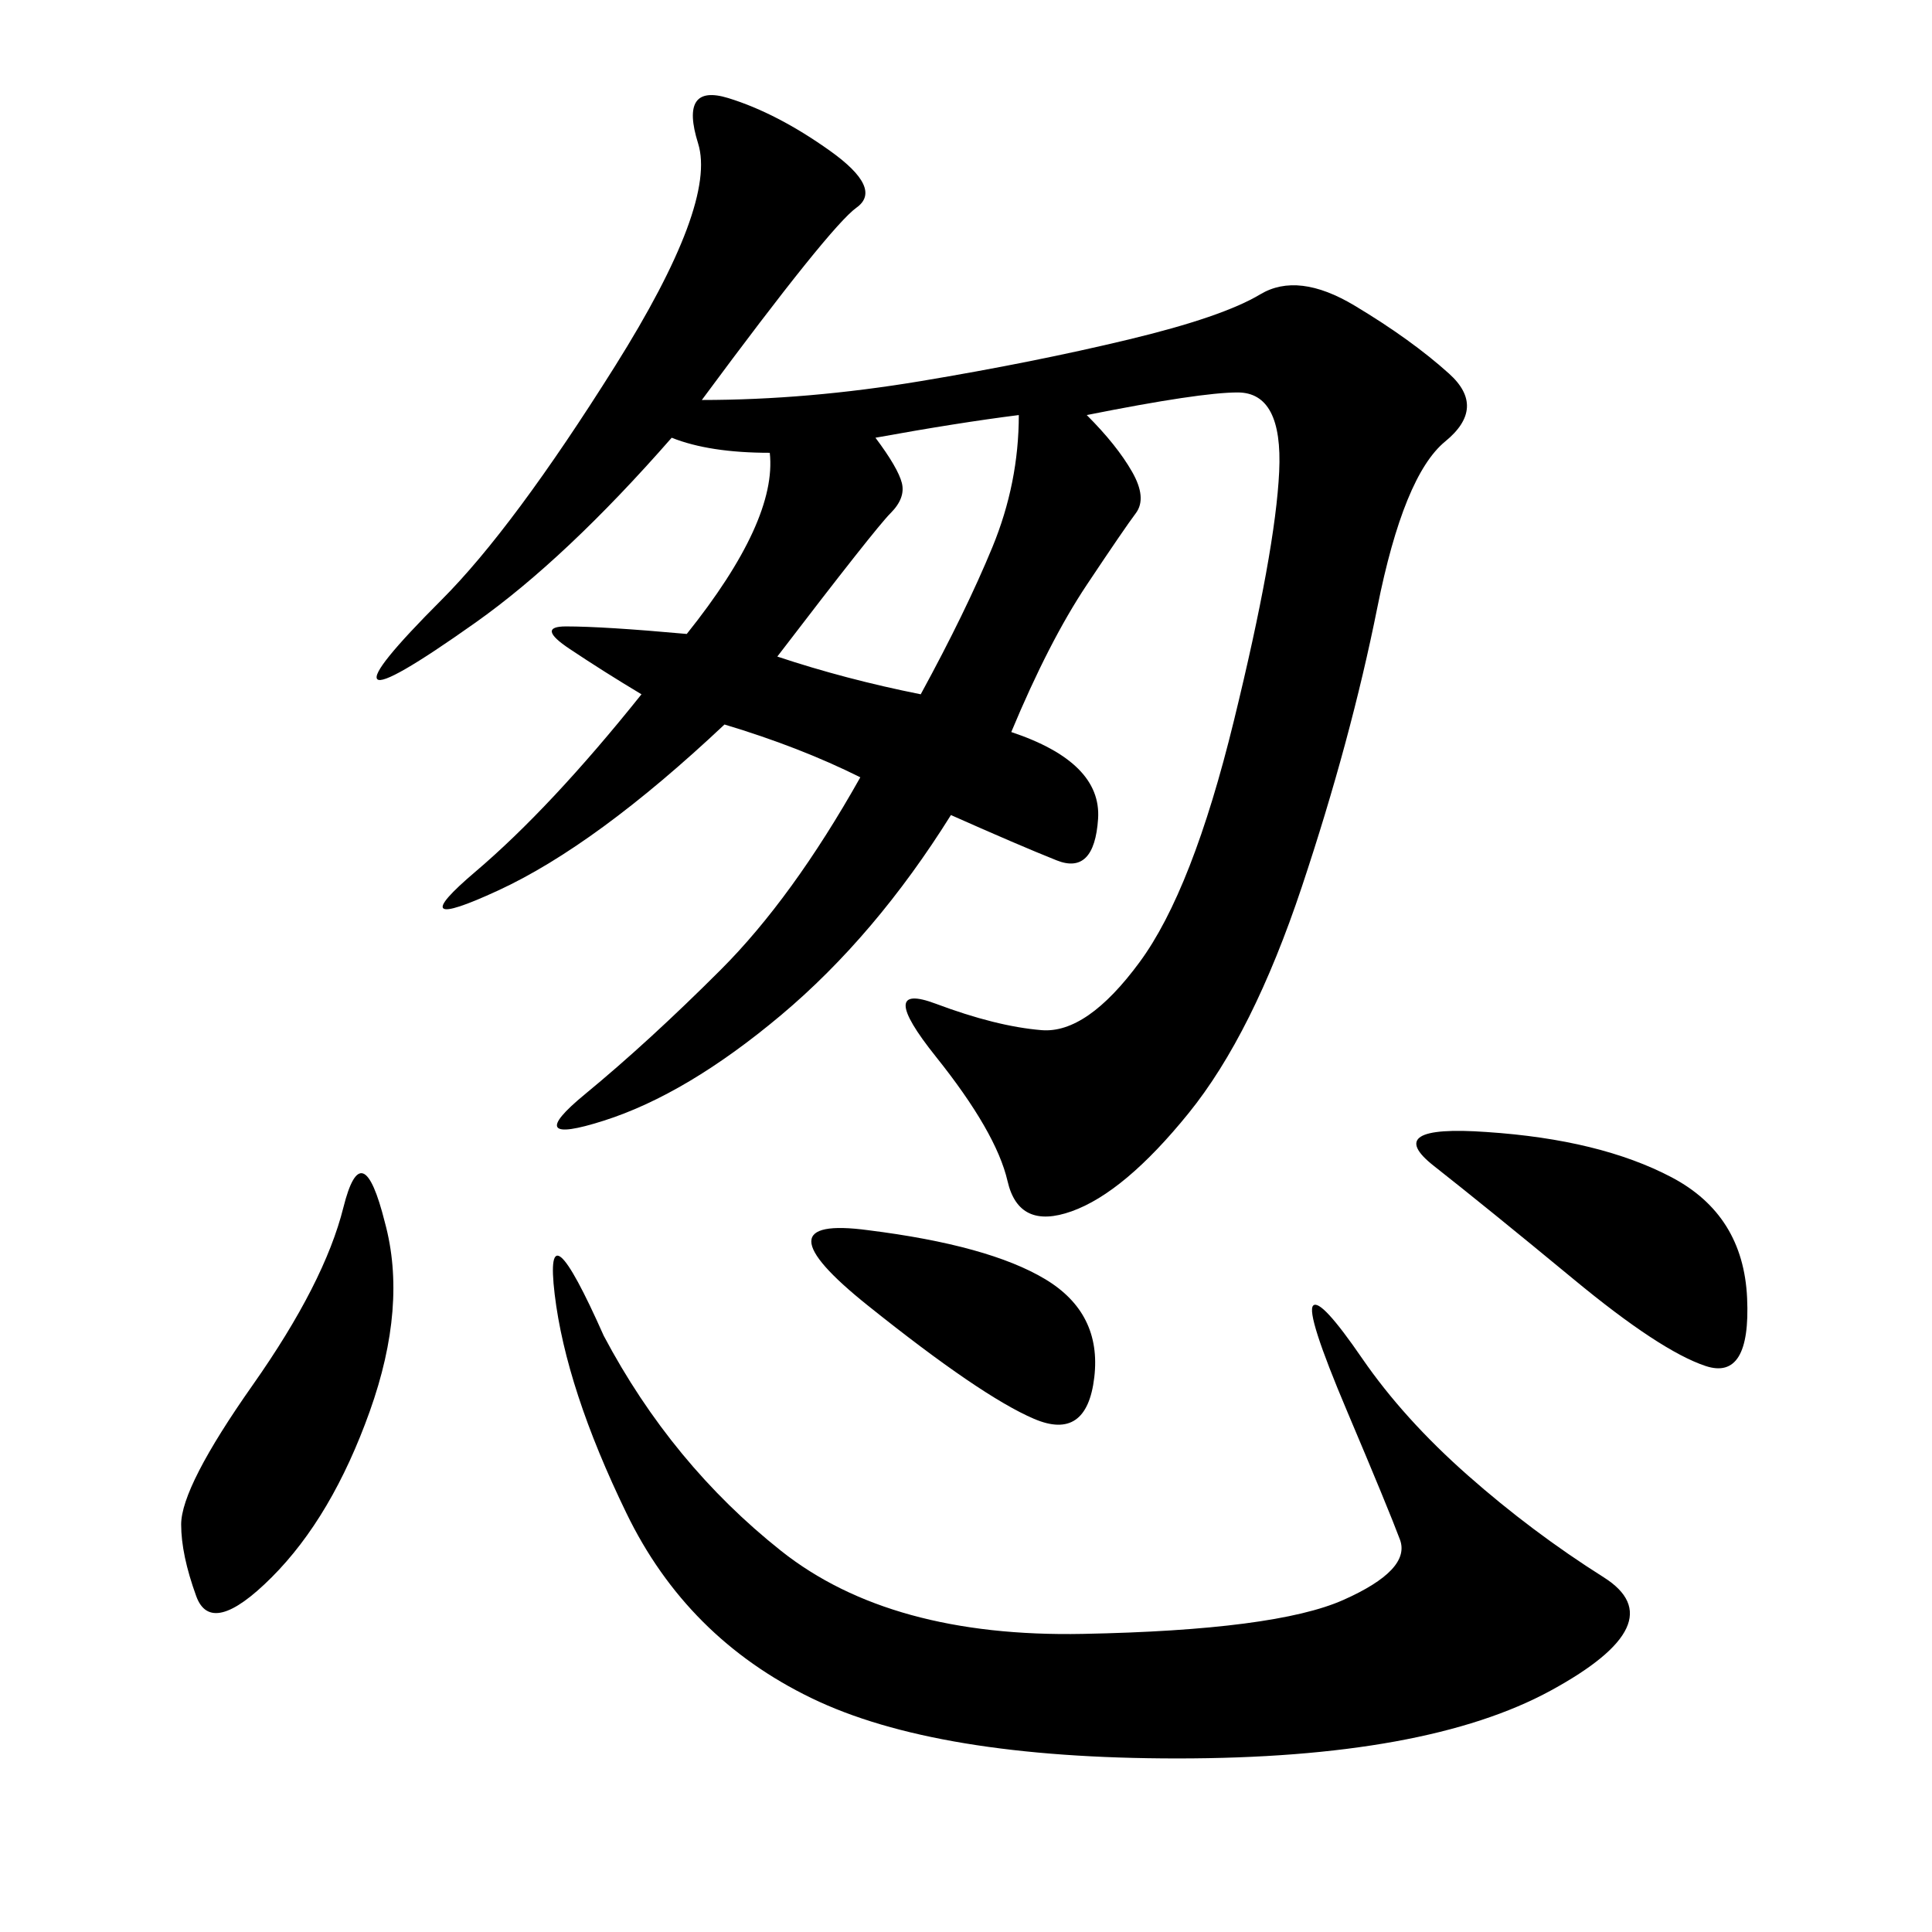 <svg xmlns="http://www.w3.org/2000/svg" xmlns:xlink="http://www.w3.org/1999/xlink" width="300" height="300"><path d="M108.98 62.11Q125.39 62.11 142.97 59.18Q160.55 56.25 175.20 52.73Q189.84 49.22 195.70 45.70Q201.56 42.19 210.35 47.46Q219.14 52.73 225 58.01Q230.86 63.28 224.41 68.55Q217.97 73.83 213.87 94.34Q209.77 114.84 202.15 137.70Q194.53 160.55 184.57 172.85Q174.61 185.16 166.41 188.09Q158.20 191.02 156.45 183.40Q154.69 175.78 145.31 164.06Q135.94 152.34 145.31 155.86Q154.69 159.38 161.72 159.96Q168.75 160.55 176.95 149.41Q185.16 138.28 191.60 111.91Q198.05 85.55 198.63 73.24Q199.22 60.94 192.19 60.94L192.19 60.94Q186.33 60.94 168.75 64.45L168.75 64.45Q173.44 69.14 175.78 73.24Q178.13 77.34 176.37 79.69Q174.61 82.03 168.75 90.82Q162.89 99.61 157.03 113.67L157.03 113.67Q171.09 118.36 170.51 127.15Q169.92 135.94 164.06 133.59Q158.20 131.25 147.66 126.56L147.66 126.56Q135.94 145.31 121.29 157.62Q106.64 169.92 93.75 174.02Q80.86 178.13 90.82 169.92Q100.78 161.72 111.91 150.59Q123.05 139.45 133.59 120.70L133.59 120.70Q124.22 116.02 112.50 112.50L112.50 112.50Q92.58 131.25 77.34 138.28Q62.11 145.31 73.83 135.35Q85.55 125.39 99.61 107.81L99.61 107.81Q93.75 104.30 88.48 100.78Q83.20 97.27 87.89 97.27L87.89 97.27Q93.75 97.27 106.64 98.44L106.64 98.44Q120.70 80.86 119.53 70.31L119.53 70.31Q110.16 70.31 104.30 67.97L104.30 67.97Q87.89 86.72 73.83 96.68Q59.77 106.64 58.59 105.47Q57.42 104.30 68.55 93.16Q79.69 82.03 95.51 56.84Q111.33 31.64 108.40 22.27Q105.47 12.89 113.09 15.23Q120.70 17.58 128.91 23.44Q137.11 29.30 133.01 32.23Q128.91 35.16 108.98 62.11L108.98 62.11ZM93.75 207.42Q104.30 227.34 121.29 240.82Q138.28 254.30 168.16 253.71Q198.05 253.13 208.59 248.44Q219.14 243.75 217.38 239.06Q215.63 234.38 209.18 219.14Q202.73 203.91 203.91 202.73Q205.08 201.56 211.52 210.94Q217.97 220.31 227.93 229.10Q237.89 237.89 249.02 244.92Q260.16 251.95 240.82 262.50Q221.48 273.05 182.81 273.05L182.81 273.05Q145.31 273.05 125.98 263.67Q106.64 254.30 97.27 234.96Q87.89 215.63 86.13 200.98Q84.38 186.33 93.75 207.42L93.75 207.42ZM59.77 189.84Q63.28 202.73 57.42 219.14Q51.56 235.55 42.19 244.92Q32.81 254.30 30.47 247.85Q28.13 241.41 28.13 236.72L28.13 236.72Q28.13 230.86 39.26 215.04Q50.39 199.22 53.32 187.50Q56.25 175.78 59.77 189.84L59.77 189.84ZM230.86 175.78Q248.44 176.95 259.57 182.81Q270.70 188.67 271.29 201.56Q271.88 214.45 264.84 212.11Q257.81 209.77 244.34 198.63Q230.86 187.50 222.66 181.05Q214.45 174.61 230.86 175.78L230.86 175.78ZM135.94 67.97Q139.45 72.66 140.04 75Q140.63 77.34 138.28 79.69Q135.94 82.03 120.70 101.95L120.70 101.95Q131.25 105.47 142.97 107.81L142.97 107.81Q150 94.92 154.10 84.96Q158.20 75 158.20 64.45L158.20 64.45Q148.83 65.63 135.94 67.97L135.94 67.97ZM134.77 191.02Q153.52 193.36 162.30 198.63Q171.09 203.91 169.92 213.87Q168.75 223.83 160.55 220.31Q152.34 216.80 134.77 202.73Q117.19 188.67 134.77 191.02L134.77 191.02Z"/></svg>